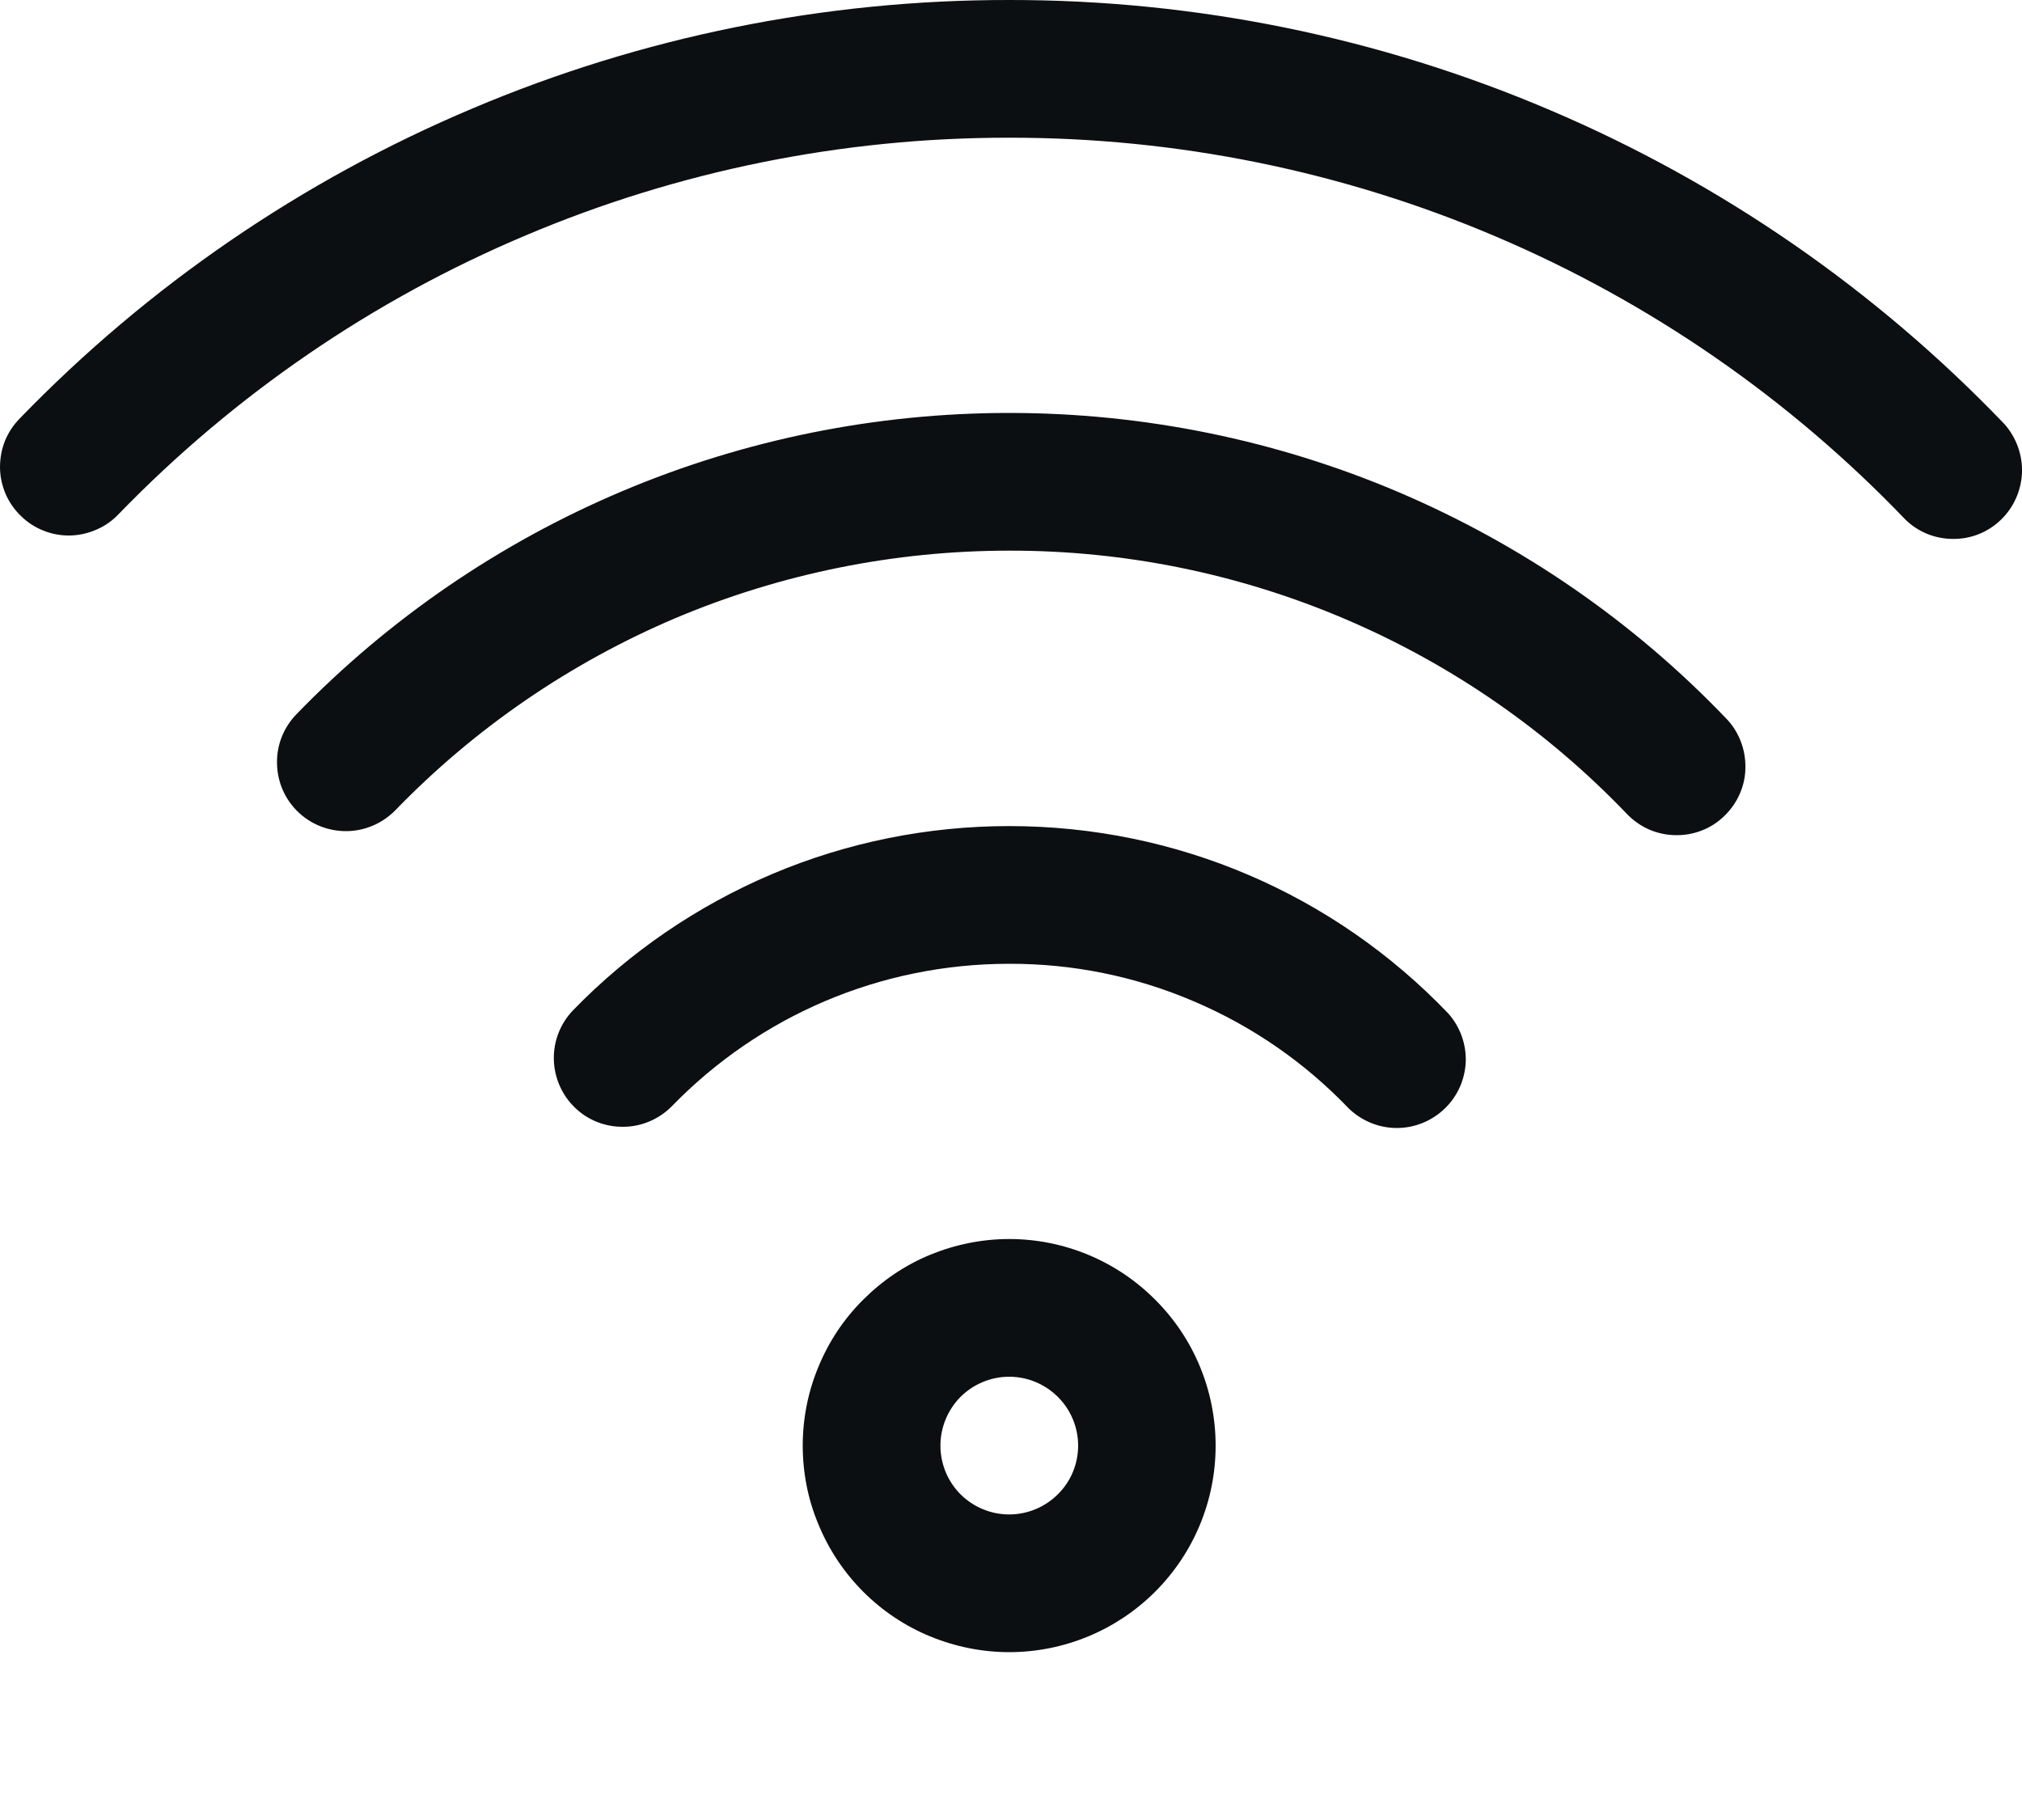 <?xml version="1.0" encoding="UTF-8"?> <svg xmlns="http://www.w3.org/2000/svg" width="10" height="9" viewBox="0 0 10 9" fill="none"><path d="M4.991 8.17C4.857 8.17 4.724 8.143 4.6 8.092C4.476 8.041 4.364 7.966 4.269 7.871C4.174 7.776 4.099 7.663 4.048 7.539C3.996 7.416 3.97 7.283 3.97 7.149C3.97 7.015 3.996 6.882 4.048 6.758C4.099 6.634 4.174 6.521 4.269 6.427C4.364 6.332 4.476 6.256 4.6 6.205C4.724 6.154 4.857 6.127 4.991 6.127C5.262 6.127 5.522 6.235 5.713 6.427C5.905 6.618 6.012 6.878 6.012 7.149C6.012 7.42 5.905 7.679 5.713 7.871C5.522 8.062 5.262 8.17 4.991 8.17ZM4.991 7.489C5.081 7.489 5.168 7.453 5.232 7.389C5.296 7.326 5.332 7.239 5.332 7.149C5.332 7.058 5.296 6.972 5.232 6.908C5.168 6.844 5.081 6.808 4.991 6.808C4.901 6.808 4.814 6.844 4.75 6.908C4.687 6.972 4.651 7.058 4.651 7.149C4.651 7.239 4.687 7.326 4.75 7.389C4.814 7.453 4.901 7.489 4.991 7.489ZM7.162 5.011C7.221 5.077 7.252 5.163 7.249 5.251C7.245 5.339 7.208 5.422 7.144 5.483C7.08 5.544 6.996 5.578 6.908 5.578C6.819 5.578 6.735 5.543 6.671 5.482C6.454 5.255 6.194 5.075 5.905 4.952C5.616 4.828 5.305 4.765 4.991 4.766C4.353 4.766 3.757 5.023 3.321 5.472C3.258 5.535 3.172 5.572 3.082 5.572C2.993 5.573 2.906 5.539 2.842 5.476C2.778 5.414 2.741 5.328 2.739 5.239C2.737 5.149 2.771 5.062 2.833 4.997C3.113 4.708 3.449 4.479 3.819 4.322C4.19 4.165 4.589 4.085 4.991 4.085C5.822 4.085 6.599 4.423 7.162 5.011ZM8.538 3.554C8.569 3.586 8.593 3.624 8.609 3.666C8.625 3.707 8.633 3.752 8.632 3.797C8.632 3.841 8.622 3.885 8.604 3.926C8.586 3.967 8.56 4.004 8.528 4.035C8.496 4.066 8.458 4.091 8.416 4.107C8.375 4.123 8.33 4.131 8.285 4.13C8.241 4.129 8.197 4.12 8.156 4.102C8.115 4.084 8.078 4.058 8.047 4.026C7.652 3.613 7.178 3.285 6.652 3.061C6.127 2.837 5.562 2.722 4.991 2.723C4.425 2.723 3.864 2.836 3.342 3.056C2.821 3.277 2.349 3.6 1.955 4.007C1.892 4.071 1.806 4.109 1.715 4.11C1.625 4.111 1.538 4.077 1.473 4.014C1.408 3.951 1.371 3.865 1.37 3.774C1.368 3.684 1.403 3.597 1.466 3.532C1.923 3.06 2.471 2.685 3.077 2.429C3.683 2.173 4.334 2.042 4.991 2.042C5.654 2.042 6.31 2.175 6.92 2.435C7.529 2.695 8.08 3.075 8.538 3.554M9.914 2.098C9.972 2.164 10.003 2.25 10 2.338C9.996 2.426 9.959 2.51 9.895 2.571C9.832 2.632 9.747 2.666 9.659 2.665C9.571 2.665 9.486 2.631 9.423 2.569C8.85 1.971 8.162 1.495 7.401 1.171C6.639 0.846 5.819 0.68 4.991 0.681C4.17 0.68 3.356 0.844 2.6 1.164C1.843 1.483 1.159 1.952 0.587 2.542C0.556 2.575 0.519 2.601 0.477 2.619C0.436 2.637 0.392 2.647 0.347 2.648C0.302 2.649 0.257 2.641 0.215 2.624C0.174 2.608 0.135 2.583 0.103 2.551C0.071 2.52 0.045 2.483 0.027 2.441C0.01 2.4 0 2.355 1.40757e-05 2.311C-0 2.266 0.008 2.221 0.025 2.179C0.042 2.138 0.067 2.1 0.099 2.068C0.734 1.412 1.494 0.892 2.335 0.537C3.175 0.181 4.079 -0.001 4.991 6.09113e-06C5.911 -0.001 6.821 0.184 7.667 0.545C8.513 0.905 9.278 1.434 9.914 2.098Z" fill="#0C0F11"></path></svg> 